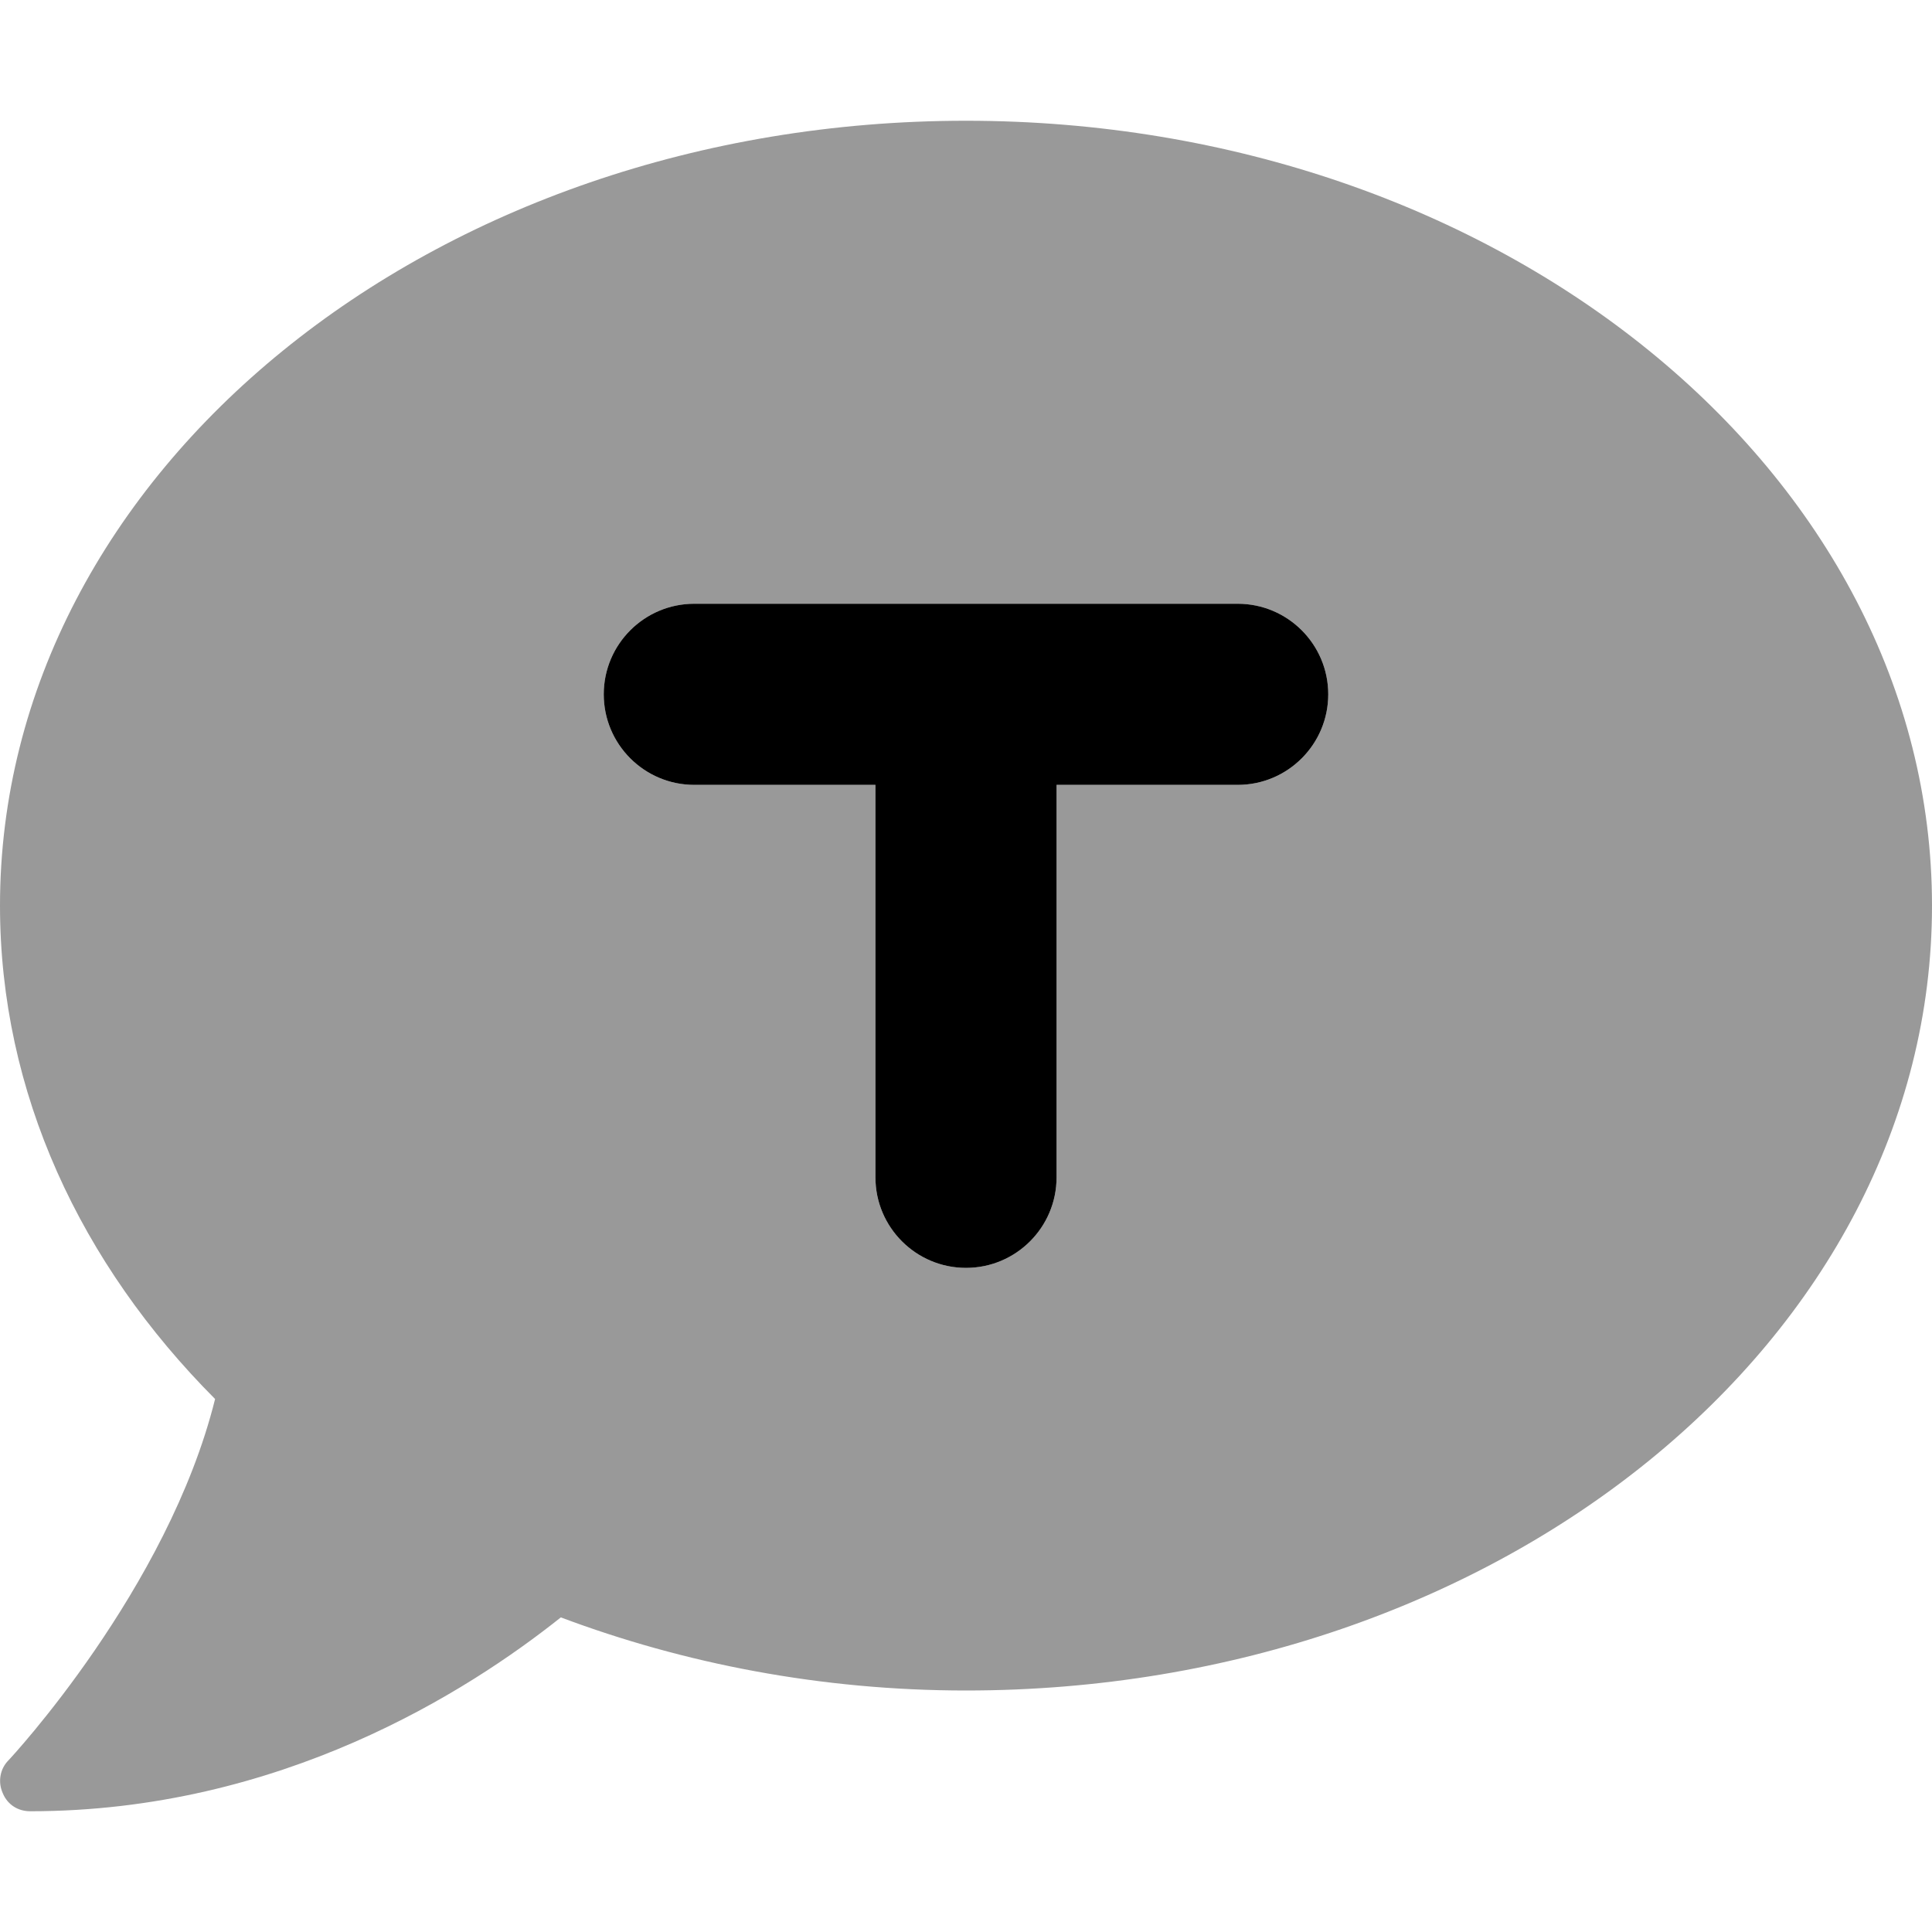 <svg xmlns="http://www.w3.org/2000/svg" viewBox="0 0 512 512"><!-- Font Awesome Pro 6.0.0-alpha2 by @fontawesome - https://fontawesome.com License - https://fontawesome.com/license (Commercial License) --><defs><style>.fa-secondary{opacity:.4}</style></defs><path d="M256 32C114.625 32 0 125.125 0 240C0 289.625 21.375 335 57 370.75C44.5 421.125 2.75 466 2.25 466.5C0 468.75 -0.625 472.25 0.75 475.25C2 478.25 4.75 480 8 480C74.25 480 124 448.25 148.625 428.625C181.25 440.875 217.625 448 256 448C397.375 448 512 354.875 512 240S397.375 32 256 32ZM328 208H280V312C280 325.25 269.25 336 256 336S232 325.25 232 312V208H184C170.75 208 160 197.25 160 184S170.75 160 184 160H328C341.25 160 352 170.75 352 184S341.25 208 328 208Z" class="fa-secondary"/><path d="M328 160H184C170.75 160 160 170.75 160 184S170.75 208 184 208H232V312C232 325.25 242.75 336 256 336S280 325.25 280 312V208H328C341.25 208 352 197.25 352 184S341.25 160 328 160Z" class="fa-primary"/></svg>